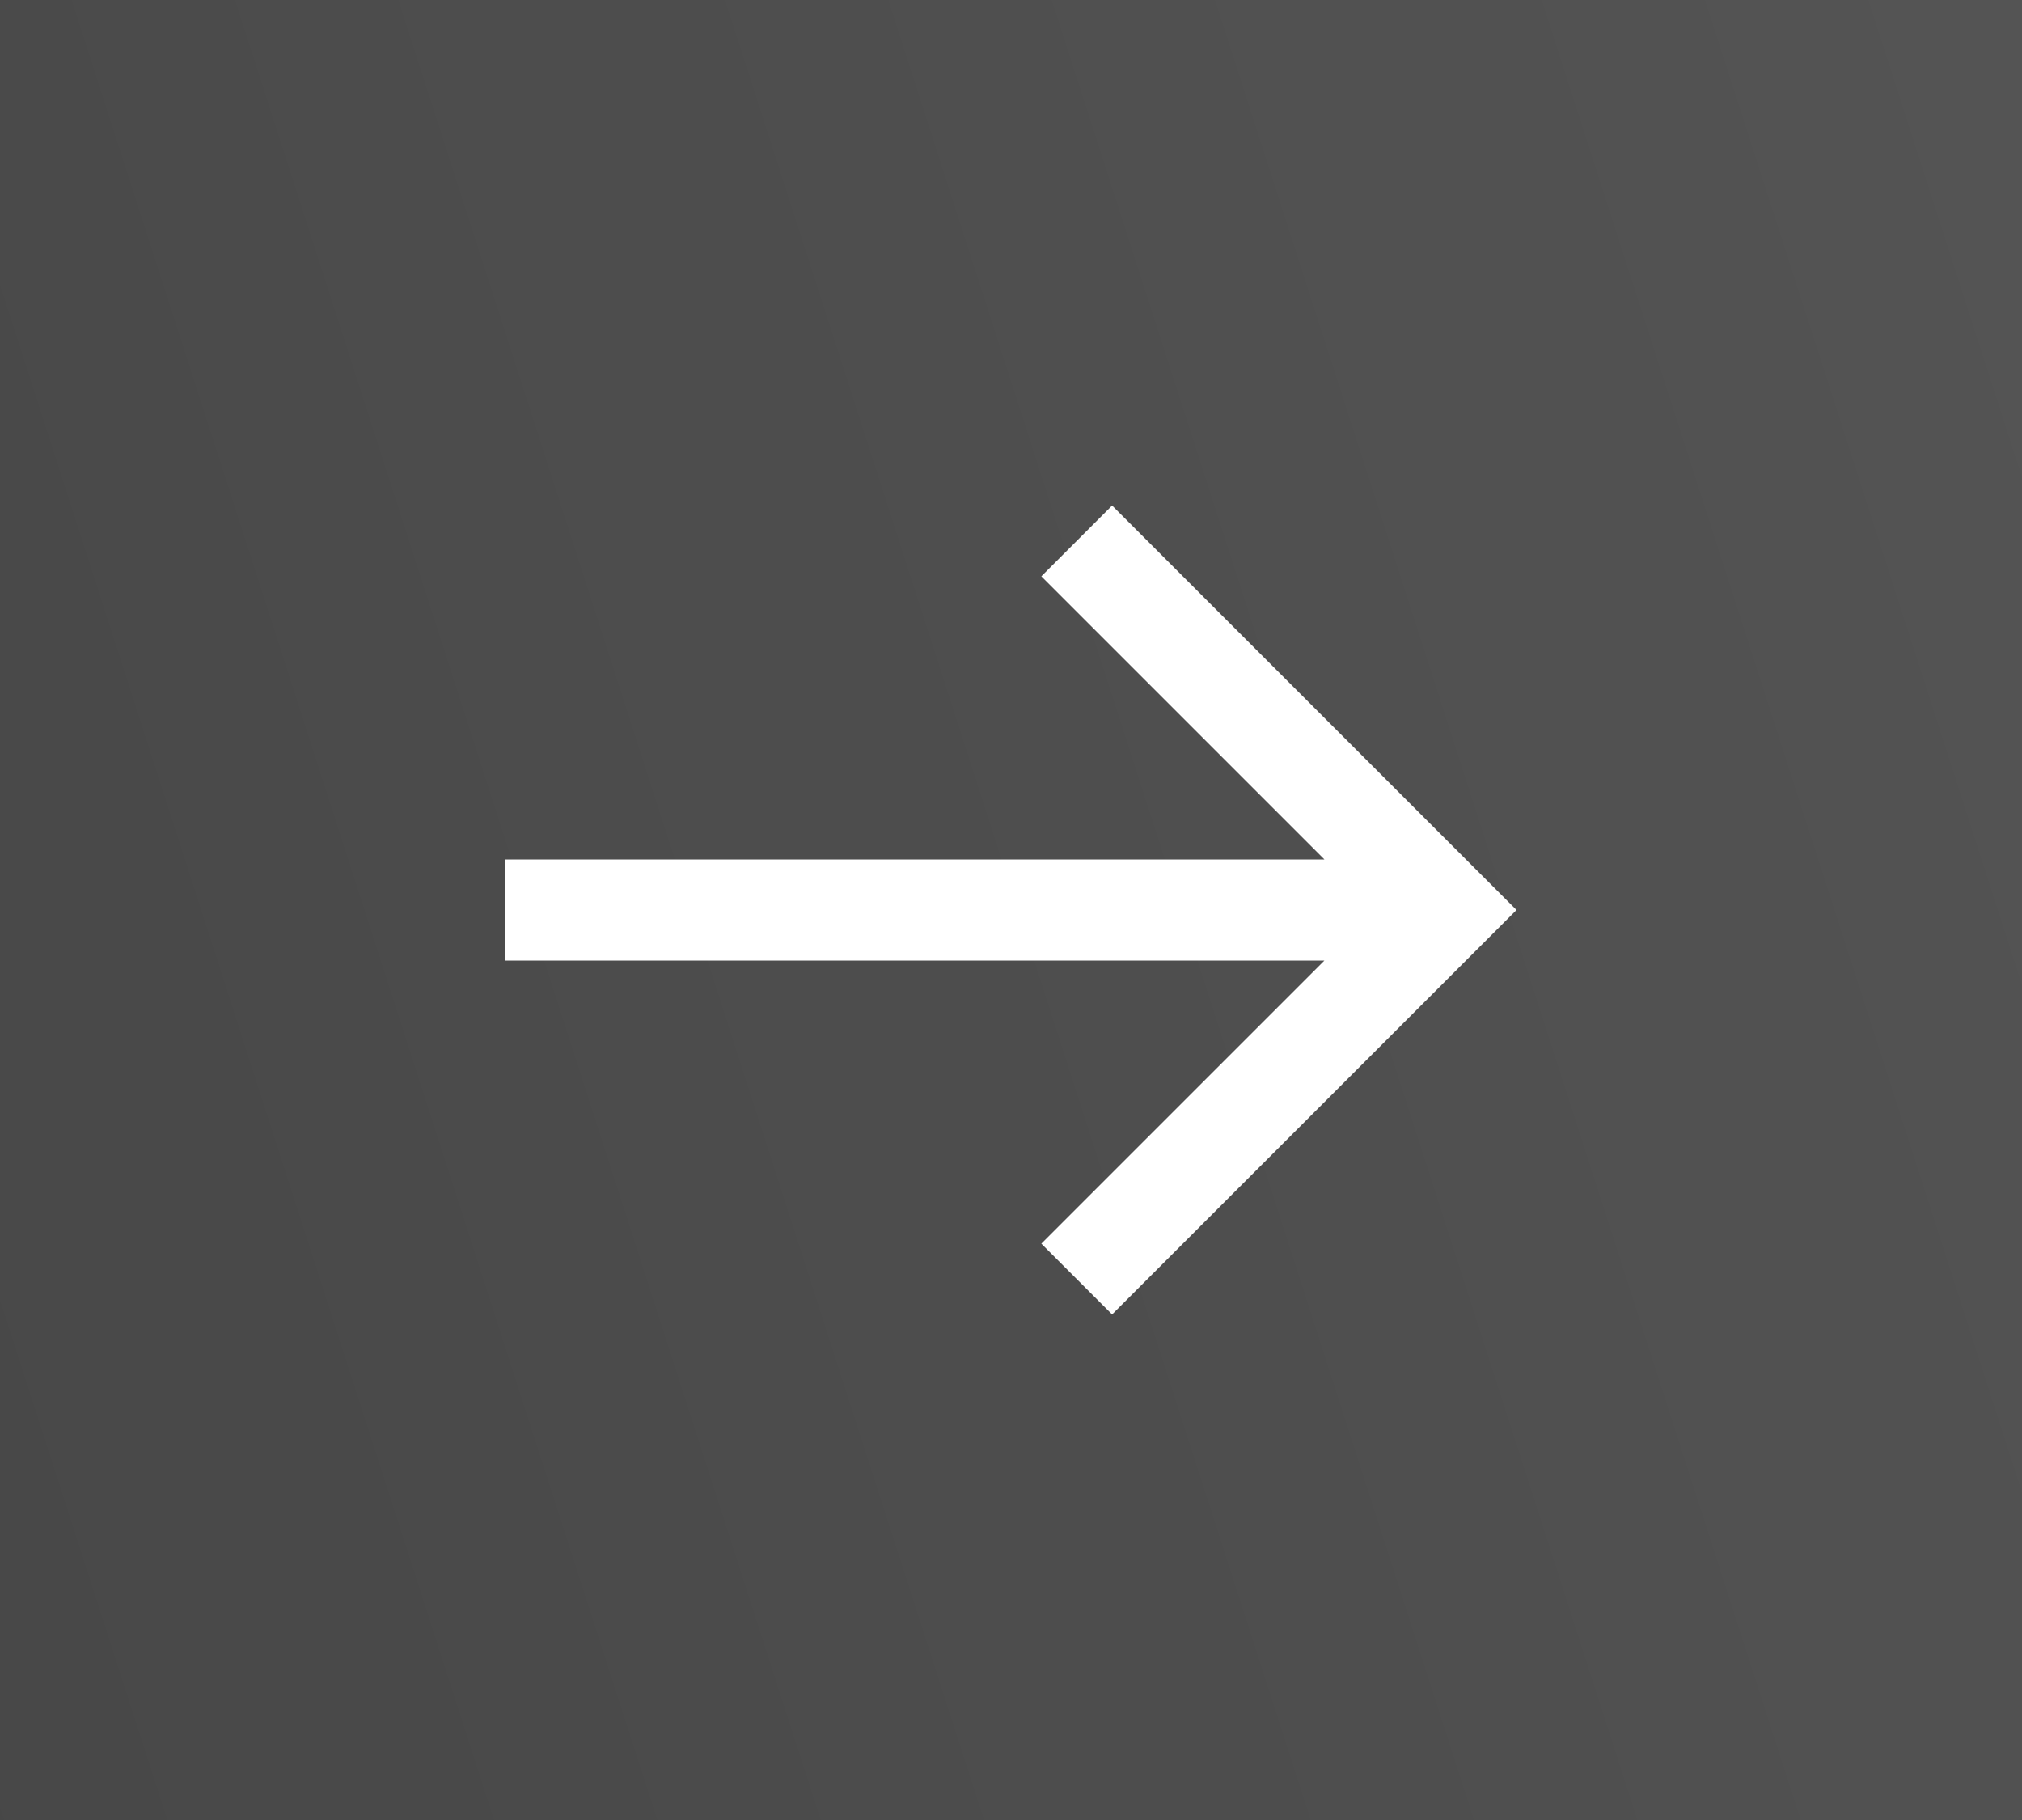 <svg width="40" height="36" viewBox="0 0 40 36" fill="none" xmlns="http://www.w3.org/2000/svg">
<rect x="0" y="0" width="40" height="36" fill="#333333" stroke="none"/>
<rect width="40" height="36" transform="matrix(-1 0 0 1 40 0)" fill="url(#paint0_linear_77_203)" fill-opacity="0.4"/>
<path d="M22 10L20.6 11.4L26.2 17H10V19H26.2L20.6 24.6L22 26L30 18L22 10Z" fill="white"/>
<defs>
<linearGradient id="paint0_linear_77_203" x1="0" y1="0" x2="62.113" y2="19.992" gradientUnits="userSpaceOnUse">
<stop offset="0.03" stop-color="white" stop-opacity="0.4"/>
<stop offset="0.992" stop-color="white" stop-opacity="0.2"/>
</linearGradient>
</defs>
</svg>
